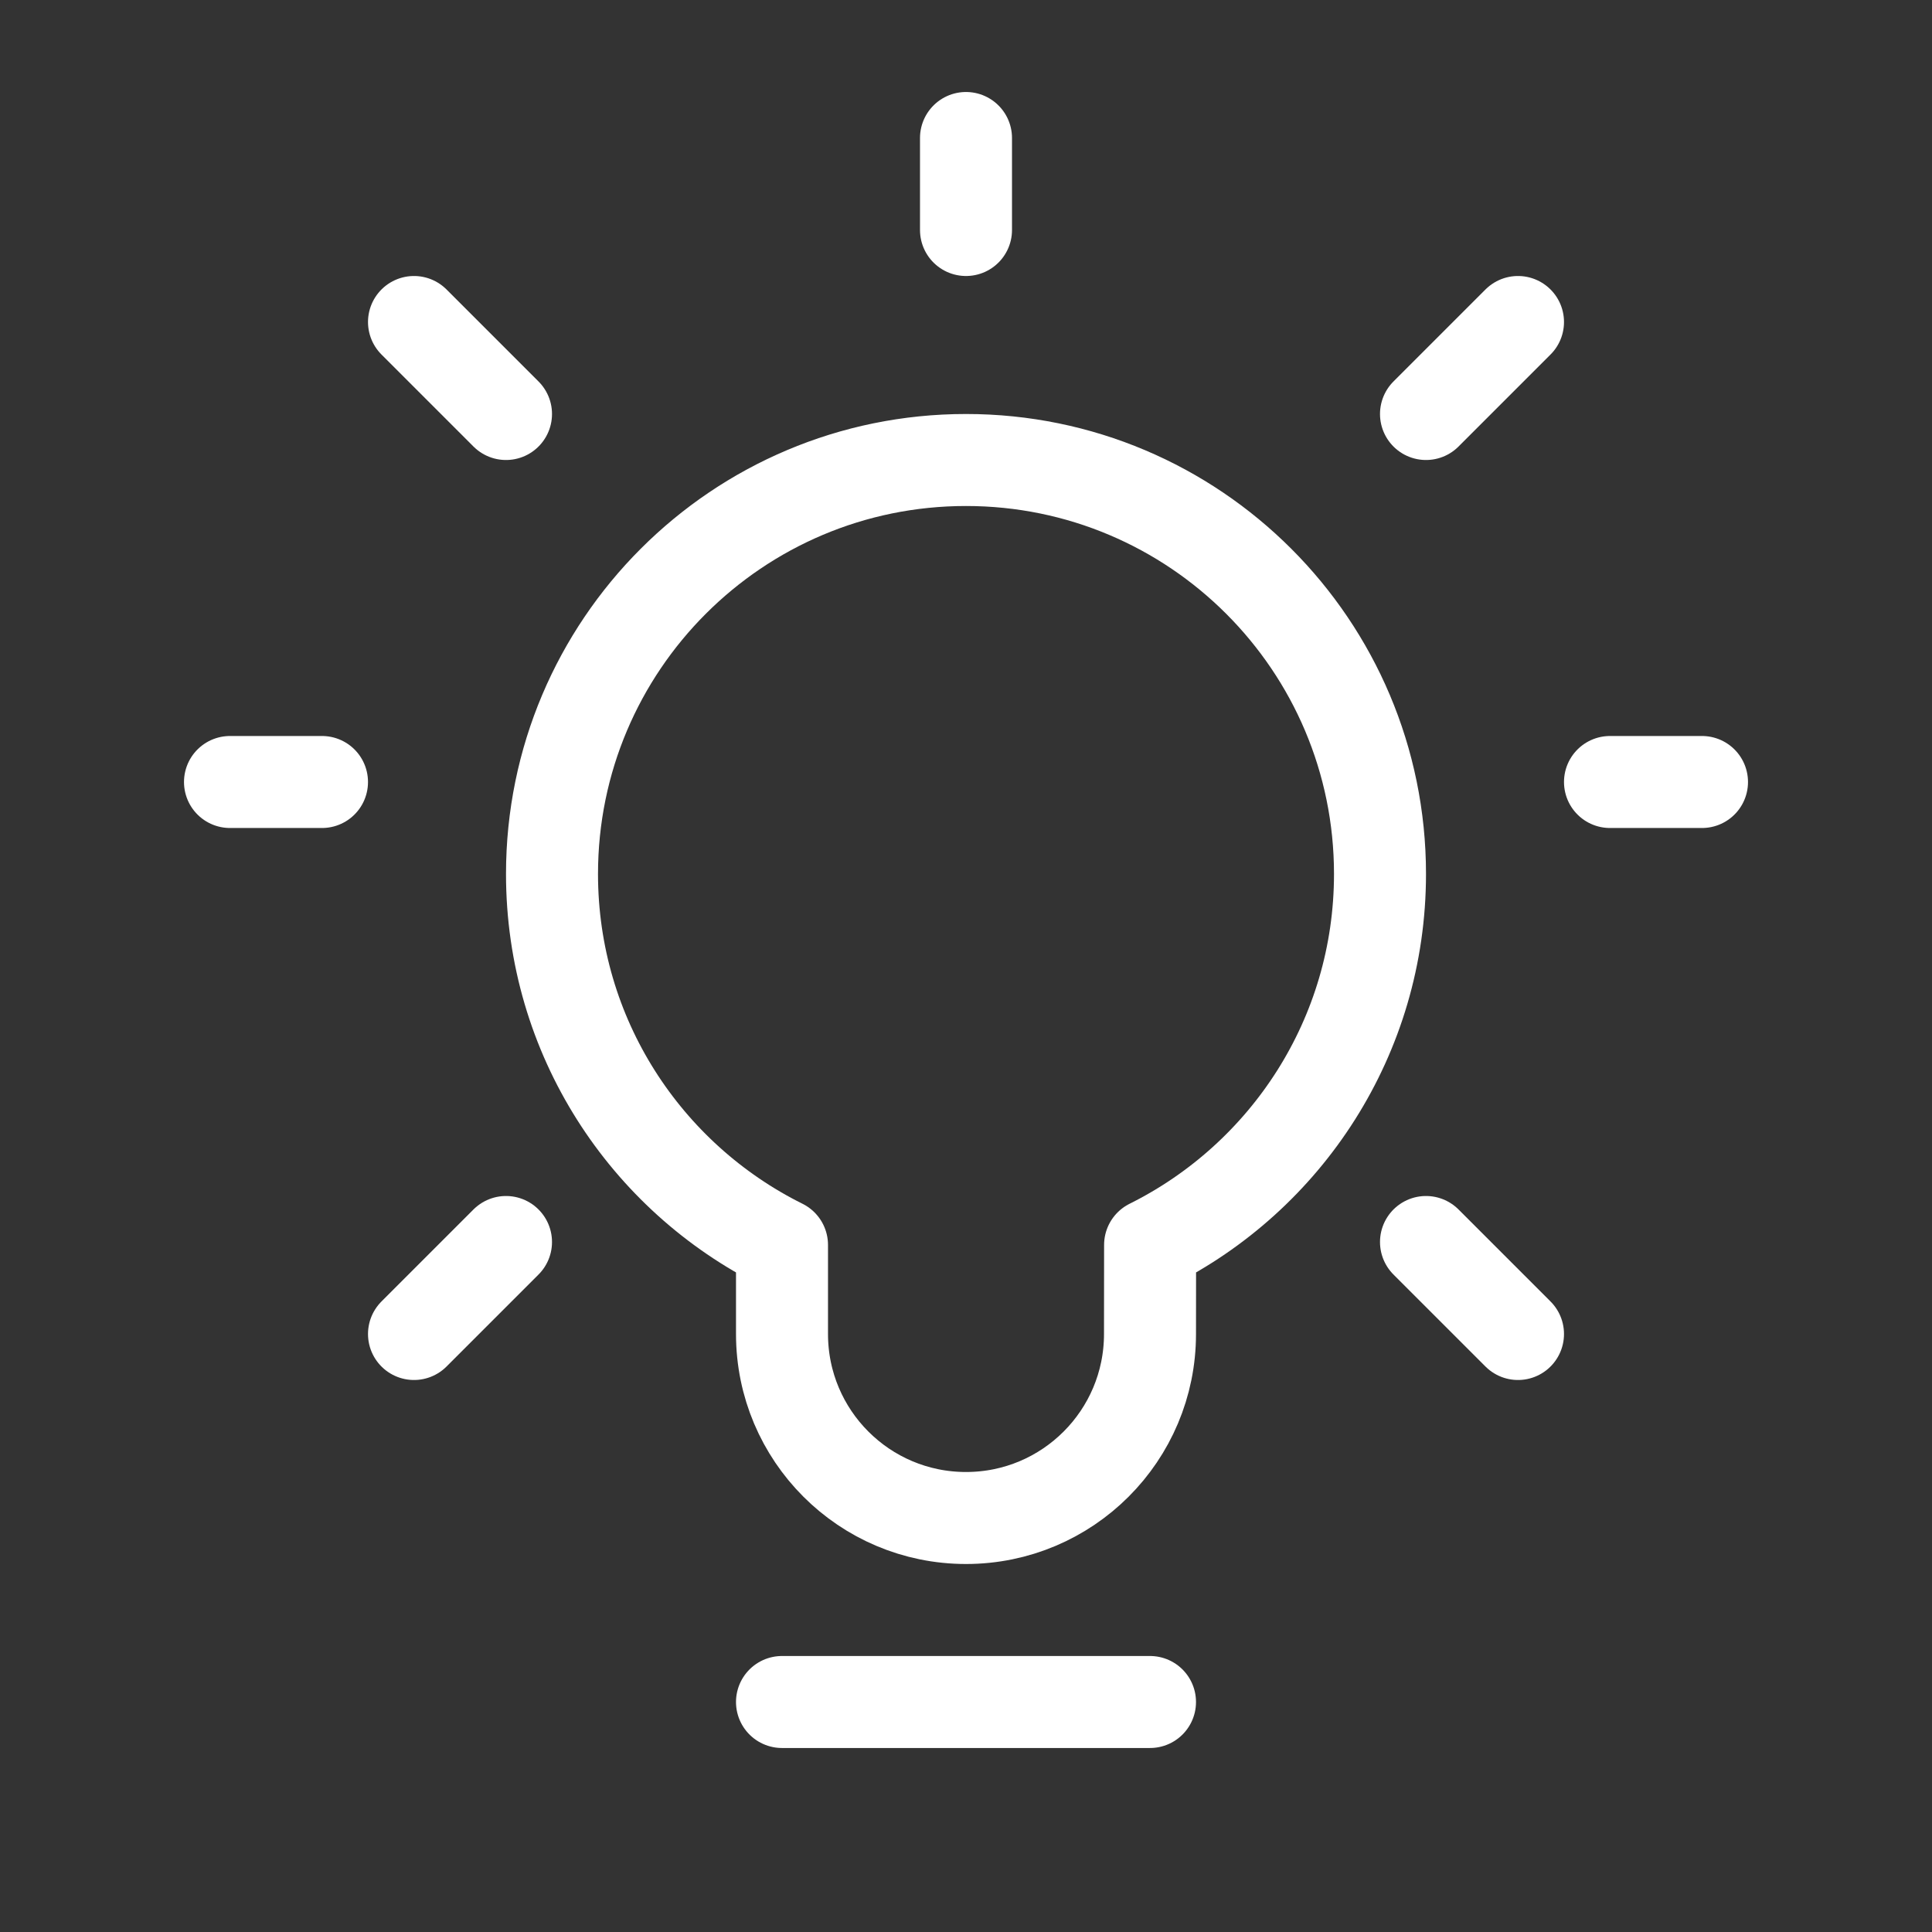 <svg height="21" viewBox="0 0 21 21" width="21" xmlns="http://www.w3.org/2000/svg"><rect x="0" y="0" width="21" height="21" fill="#333333" stroke="none"/><g fill="none" fill-rule="evenodd" stroke="currentColor" stroke-linecap="round" stroke-linejoin="round" transform="translate(2 1)"><path d="m6.5 17.5h4" stroke="#ffffff" stroke-width="1px" stroke-linecap="round" original-stroke="#333333" fill="none"></path><path d="m8.5 4c2.485 0 4.5 2.015 4.5 4.5 0 1.766-1.018 3.295-2.499 4.032l-.001.968c0 1.105-.895 2-2 2s-2-.895-2-2l-0-.968c-1.482-.736-2.5-2.265-2.5-4.032 0-2.485 2.015-4.5 4.5-4.5z" stroke="#ffffff" stroke-width="1px" stroke-linecap="round" original-stroke="#333333" fill="none"></path><path d="m8.5 1.5v-1" stroke="#ffffff" stroke-width="1px" stroke-linecap="round" original-stroke="#333333" fill="none"></path><path d="m13.5 3.5 1-1" stroke="#ffffff" stroke-width="1px" stroke-linecap="round" original-stroke="#333333" fill="none"></path><path d="m2.5 3.5 1-1" transform="matrix(-1 0 0 1 6 0)" stroke="#ffffff" stroke-width="1px" stroke-linecap="round" original-stroke="#333333" fill="none"></path><path d="m13.5 13.5 1-1" transform="matrix(1 0 0 -1 0 26)" stroke="#ffffff" stroke-width="1px" stroke-linecap="round" original-stroke="#333333" fill="none"></path><path d="m2.5 13.5 1-1" transform="matrix(-1 0 0 -1 6 26)" stroke="#ffffff" stroke-width="1px" stroke-linecap="round" original-stroke="#333333" fill="none"></path><path d="m1.5 7.5h-1" stroke="#ffffff" stroke-width="1px" stroke-linecap="round" original-stroke="#333333" fill="none"></path><path d="m16.5 7.5h-1" stroke="#ffffff" stroke-width="1px" stroke-linecap="round" original-stroke="#333333" fill="none"></path></g></svg>